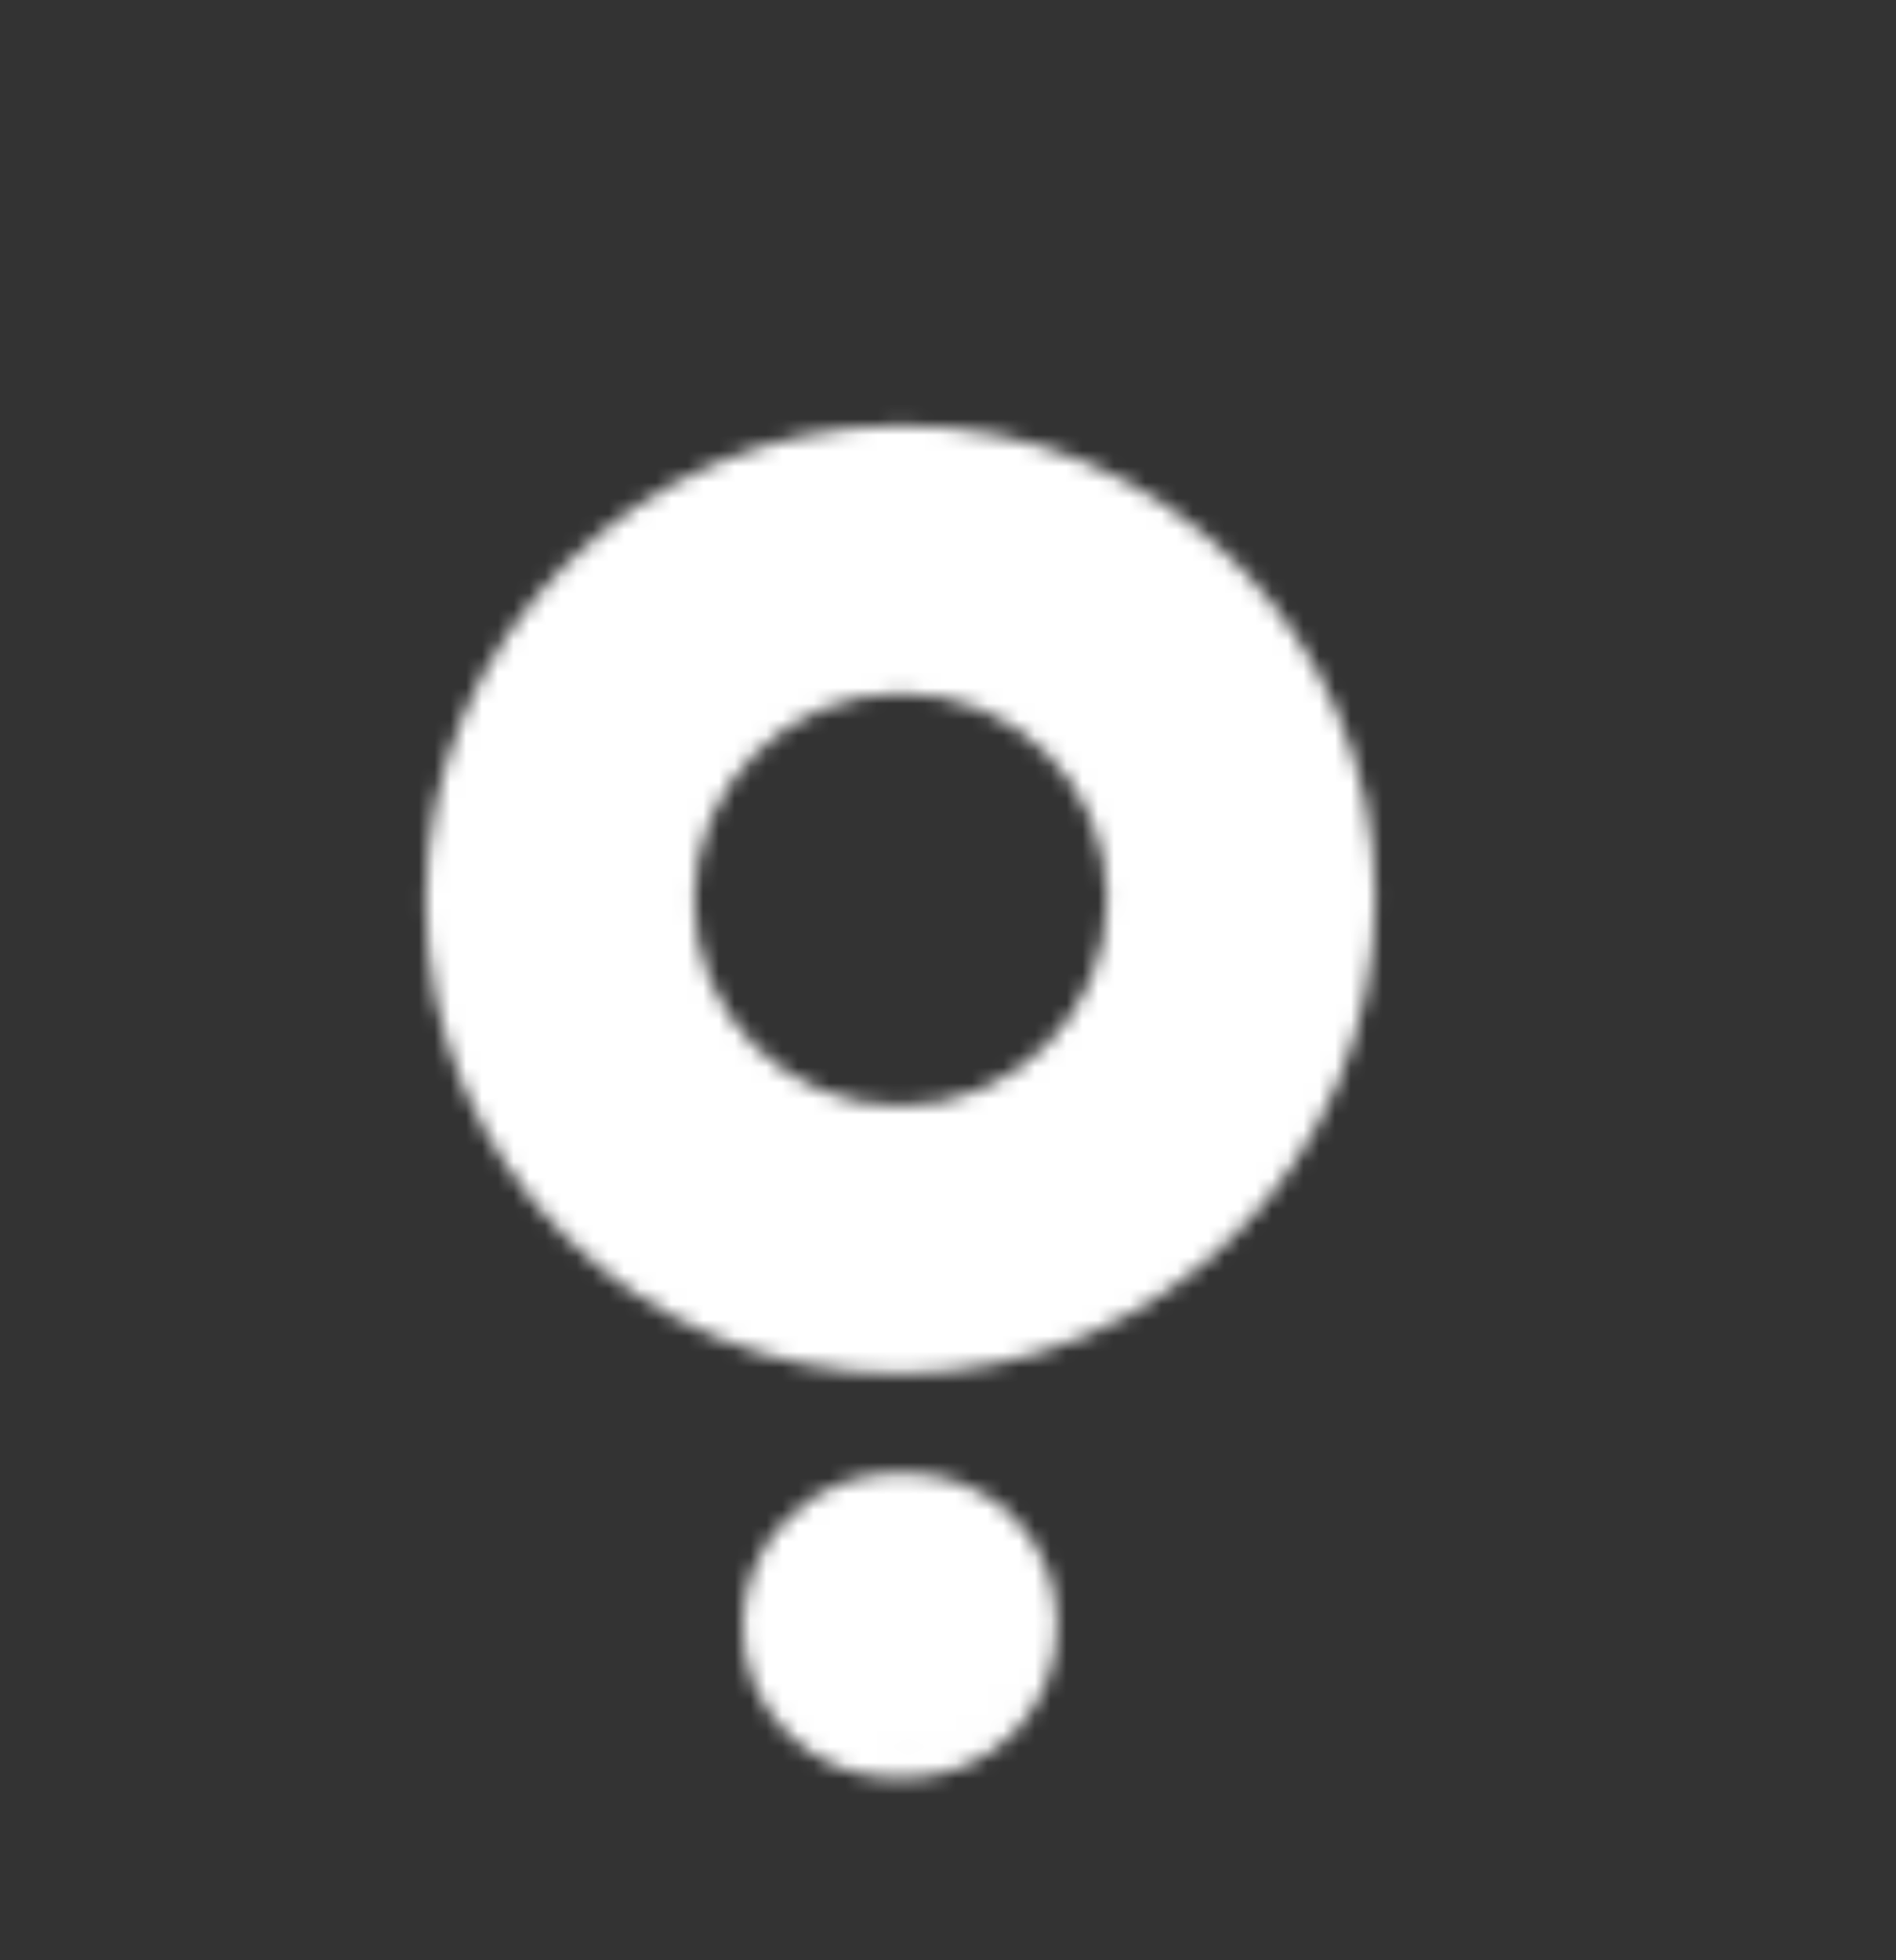 <svg xmlns="http://www.w3.org/2000/svg" width="120" height="124" fill="none" viewBox="0 0 120 124"><rect x="0" y="0" width="120" height="124" fill="#333333" stroke="none"/><mask id="a" width="62" height="87" x="26" y="26" maskUnits="userSpaceOnUse" style="mask-type:alpha"><path fill="#fff" d="M57.022 93.16c-2.81.006-5.234.948-7.151 2.863-1.887 1.886-2.86 4.189-2.863 6.828s.965 4.939 2.848 6.816c1.913 1.906 4.337 2.838 7.146 2.831 2.81-.006 5.235-.948 7.152-2.864l.024-.026c1.81-1.89 2.73-4.185 2.734-6.802.002-2.617-.913-4.909-2.72-6.79l-.023-.026c-1.914-1.907-4.338-2.837-7.147-2.83m8.186 8.261q.107.672.107 1.388-.004 3.314-2.29 5.702-2.39 2.386-6.021 2.395-3.633.008-6.018-2.368t-2.381-5.69v-.005q-.004 3.314 2.38 5.69t6.018 2.368q3.633-.01 6.022-2.396 2.285-2.388 2.29-5.701-.001-.713-.107-1.383"/><path fill="#fff" fill-rule="evenodd" d="M56.99 69.955c-7.22.016-13.068-5.812-13.06-13.019s5.866-13.062 13.087-13.079c7.22-.016 13.067 5.812 13.06 13.019-.008 7.206-5.867 13.062-13.088 13.079m-.018 16.944c-16.596.038-30.035-13.359-30.018-29.923.017-16.565 13.485-30.024 30.08-30.063 16.596-.038 30.035 13.359 30.018 29.923-.017 16.565-13.485 30.024-30.08 30.063" clip-rule="evenodd"/></mask><g mask="url(#a)"><path fill="#fff" d="M59.923-31.907-18.51 16.824l69.317 111.277L129.24 79.37z"/></g></svg>